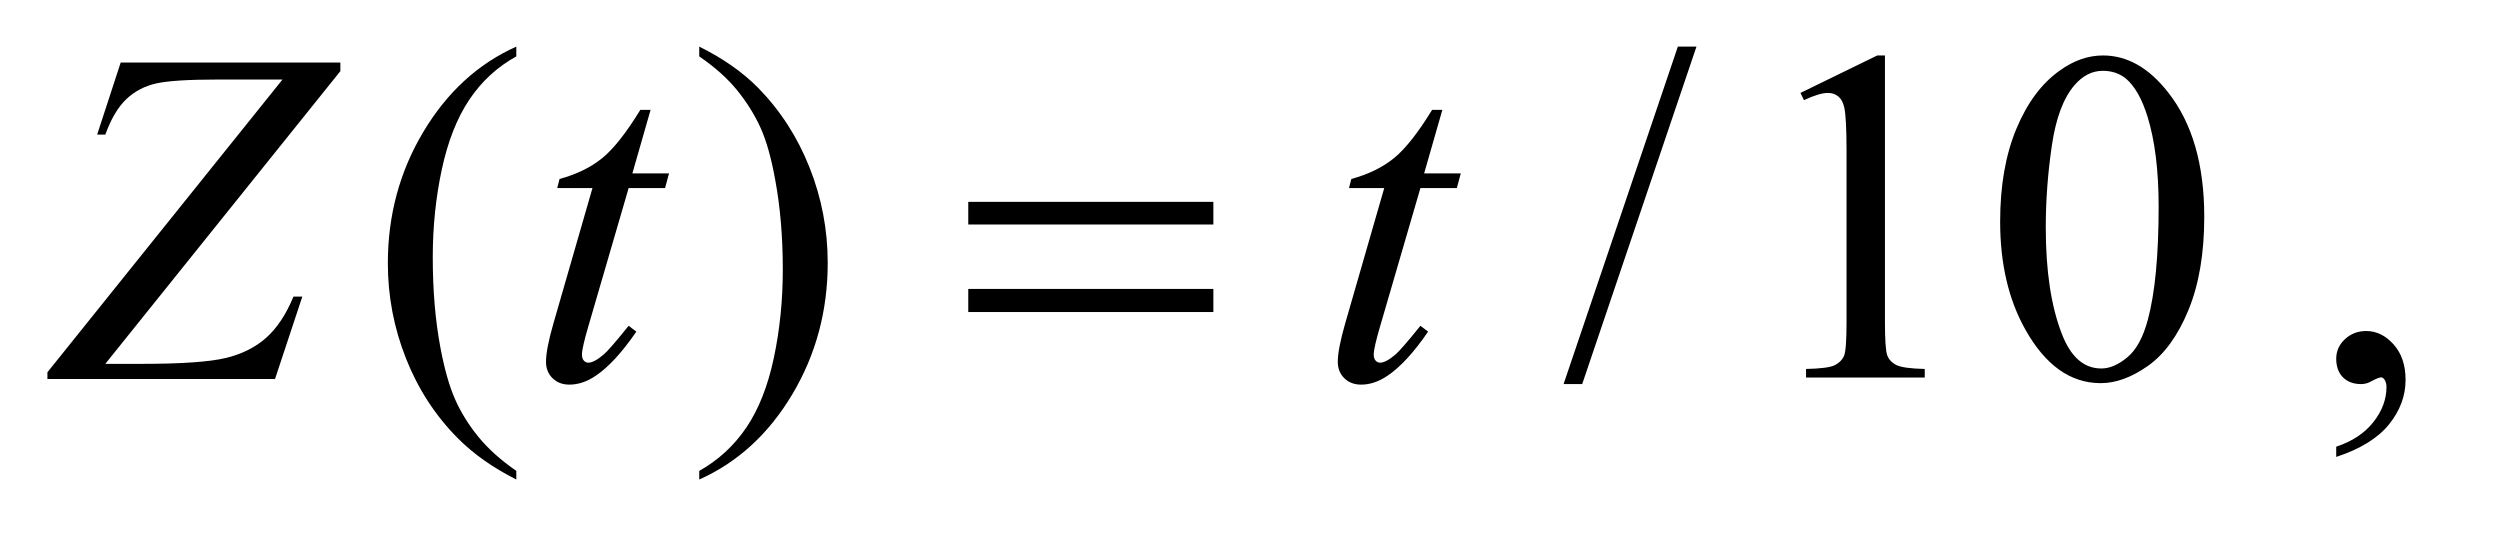<?xml version="1.0" encoding="UTF-8"?>
<!DOCTYPE svg PUBLIC '-//W3C//DTD SVG 1.0//EN'
          'http://www.w3.org/TR/2001/REC-SVG-20010904/DTD/svg10.dtd'>
<svg stroke-dasharray="none" shape-rendering="auto" xmlns="http://www.w3.org/2000/svg" font-family="'Dialog'" text-rendering="auto" width="82" fill-opacity="1" color-interpolation="auto" color-rendering="auto" preserveAspectRatio="xMidYMid meet" font-size="12px" viewBox="0 0 82 18" fill="black" xmlns:xlink="http://www.w3.org/1999/xlink" stroke="black" image-rendering="auto" stroke-miterlimit="10" stroke-linecap="square" stroke-linejoin="miter" font-style="normal" stroke-width="1" height="18" stroke-dashoffset="0" font-weight="normal" stroke-opacity="1"
><!--Generated by the Batik Graphics2D SVG Generator--><defs id="genericDefs"
  /><g
  ><defs id="defs1"
    ><clipPath clipPathUnits="userSpaceOnUse" id="clipPath1"
      ><path d="M0.984 2.062 L52.543 2.062 L52.543 13.158 L0.984 13.158 L0.984 2.062 Z"
      /></clipPath
      ><clipPath clipPathUnits="userSpaceOnUse" id="clipPath2"
      ><path d="M31.426 65.864 L31.426 420.386 L1678.699 420.386 L1678.699 65.864 Z"
      /></clipPath
    ></defs
    ><g transform="scale(1.576,1.576) translate(-0.984,-2.062) matrix(0.031,0,0,0.031,0,0)"
    ><path d="M378.375 382.656 L378.375 388.438 Q354.781 376.562 339 360.625 Q316.5 337.969 304.312 307.188 Q292.125 276.406 292.125 243.281 Q292.125 194.844 316.031 154.922 Q339.938 115 378.375 97.812 L378.375 104.375 Q359.156 115 346.812 133.438 Q334.469 151.875 328.375 180.156 Q322.281 208.438 322.281 239.219 Q322.281 272.656 327.438 300 Q331.5 321.562 337.281 334.609 Q343.062 347.656 352.828 359.688 Q362.594 371.719 378.375 382.656 ZM501.188 104.375 L501.188 97.812 Q524.938 109.531 540.719 125.469 Q563.062 148.281 575.25 178.984 Q587.438 209.688 587.438 242.969 Q587.438 291.406 563.609 331.328 Q539.781 371.25 501.188 388.438 L501.188 382.656 Q520.406 371.875 532.828 353.516 Q545.25 335.156 551.266 306.797 Q557.281 278.438 557.281 247.656 Q557.281 214.375 552.125 186.875 Q548.219 165.312 542.359 152.344 Q536.5 139.375 526.812 127.344 Q517.125 115.312 501.188 104.375 ZM1170.688 97.812 L1093.969 324.375 L1081.469 324.375 L1158.188 97.812 L1170.688 97.812 ZM1240.5 128.906 L1292.062 103.75 L1297.219 103.75 L1297.219 282.656 Q1297.219 300.469 1298.703 304.844 Q1300.188 309.219 1304.875 311.562 Q1309.562 313.906 1323.938 314.219 L1323.938 320 L1244.25 320 L1244.25 314.219 Q1259.25 313.906 1263.625 311.641 Q1268 309.375 1269.719 305.547 Q1271.438 301.719 1271.438 282.656 L1271.438 168.281 Q1271.438 145.156 1269.875 138.594 Q1268.781 133.594 1265.891 131.25 Q1263 128.906 1258.938 128.906 Q1253.156 128.906 1242.844 133.75 L1240.5 128.906 ZM1374.562 215.312 Q1374.562 179.062 1385.5 152.891 Q1396.438 126.719 1414.562 113.906 Q1428.625 103.75 1443.625 103.75 Q1468 103.75 1487.375 128.594 Q1511.594 159.375 1511.594 212.031 Q1511.594 248.906 1500.969 274.688 Q1490.344 300.469 1473.859 312.109 Q1457.375 323.75 1442.062 323.75 Q1411.75 323.75 1391.594 287.969 Q1374.562 257.812 1374.562 215.312 ZM1405.188 219.219 Q1405.188 262.969 1415.969 290.625 Q1424.875 313.906 1442.531 313.906 Q1450.969 313.906 1460.031 306.328 Q1469.094 298.75 1473.781 280.938 Q1480.969 254.062 1480.969 205.156 Q1480.969 168.906 1473.469 144.688 Q1467.844 126.719 1458.938 119.219 Q1452.531 114.062 1443.469 114.062 Q1432.844 114.062 1424.562 123.594 Q1413.312 136.562 1409.25 164.375 Q1405.188 192.188 1405.188 219.219 ZM1600.188 373.281 L1600.188 366.406 Q1616.281 361.094 1625.109 349.922 Q1633.938 338.75 1633.938 326.25 Q1633.938 323.281 1632.531 321.25 Q1631.438 319.844 1630.344 319.844 Q1628.625 319.844 1622.844 322.969 Q1620.031 324.375 1616.906 324.375 Q1609.25 324.375 1604.719 319.844 Q1600.188 315.312 1600.188 307.344 Q1600.188 299.688 1606.047 294.219 Q1611.906 288.75 1620.344 288.75 Q1630.656 288.75 1638.703 297.734 Q1646.75 306.719 1646.75 321.562 Q1646.75 337.656 1635.578 351.484 Q1624.406 365.312 1600.188 373.281 Z" stroke="none" clip-path="url(#clipPath2)"
    /></g
    ><g transform="matrix(0.049,0,0,0.049,-1.55,-3.248)"
    ><path d="M112.438 108.125 L259.469 108.125 L259.469 113.906 L102.125 309.844 L126.656 309.844 Q166.344 309.844 182.672 305.938 Q199 302.031 209.859 292.344 Q220.719 282.656 228.062 264.844 L234 264.844 L215.719 320 L63.375 320 L63.375 315.469 L220.719 119.531 L176.812 119.531 Q148.062 119.531 136.344 122.109 Q124.625 124.688 116.266 132.578 Q107.906 140.469 102.125 156.406 L96.656 156.406 L112.438 108.125 ZM467.125 139.844 L454.938 182.344 L479.469 182.344 L476.812 192.188 L452.438 192.188 L425.562 284.375 Q421.188 299.219 421.188 303.594 Q421.188 306.25 422.438 307.656 Q423.688 309.062 425.406 309.062 Q429.312 309.062 435.719 303.594 Q439.469 300.469 452.438 284.375 L457.594 288.281 Q443.219 309.219 430.406 317.812 Q421.656 323.75 412.75 323.75 Q405.875 323.75 401.5 319.453 Q397.125 315.156 397.125 308.438 Q397.125 300 402.125 282.656 L428.219 192.188 L404.625 192.188 L406.188 186.094 Q423.375 181.406 434.781 172.109 Q446.188 162.812 460.25 139.844 L467.125 139.844 ZM997.125 139.844 L984.938 182.344 L1009.469 182.344 L1006.812 192.188 L982.438 192.188 L955.562 284.375 Q951.188 299.219 951.188 303.594 Q951.188 306.25 952.438 307.656 Q953.688 309.062 955.406 309.062 Q959.312 309.062 965.719 303.594 Q969.469 300.469 982.438 284.375 L987.594 288.281 Q973.219 309.219 960.406 317.812 Q951.656 323.75 942.75 323.75 Q935.875 323.75 931.5 319.453 Q927.125 315.156 927.125 308.438 Q927.125 300 932.125 282.656 L958.219 192.188 L934.625 192.188 L936.188 186.094 Q953.375 181.406 964.781 172.109 Q976.188 162.812 990.25 139.844 L997.125 139.844 Z" stroke="none" clip-path="url(#clipPath2)"
    /></g
    ><g transform="matrix(0.049,0,0,0.049,-1.55,-3.248)"
    ><path d="M679.781 201.406 L843.844 201.406 L843.844 216.562 L679.781 216.562 L679.781 201.406 ZM679.781 259.688 L843.844 259.688 L843.844 275.156 L679.781 275.156 L679.781 259.688 Z" stroke="none" clip-path="url(#clipPath2)"
    /></g
  ></g
></svg
>
